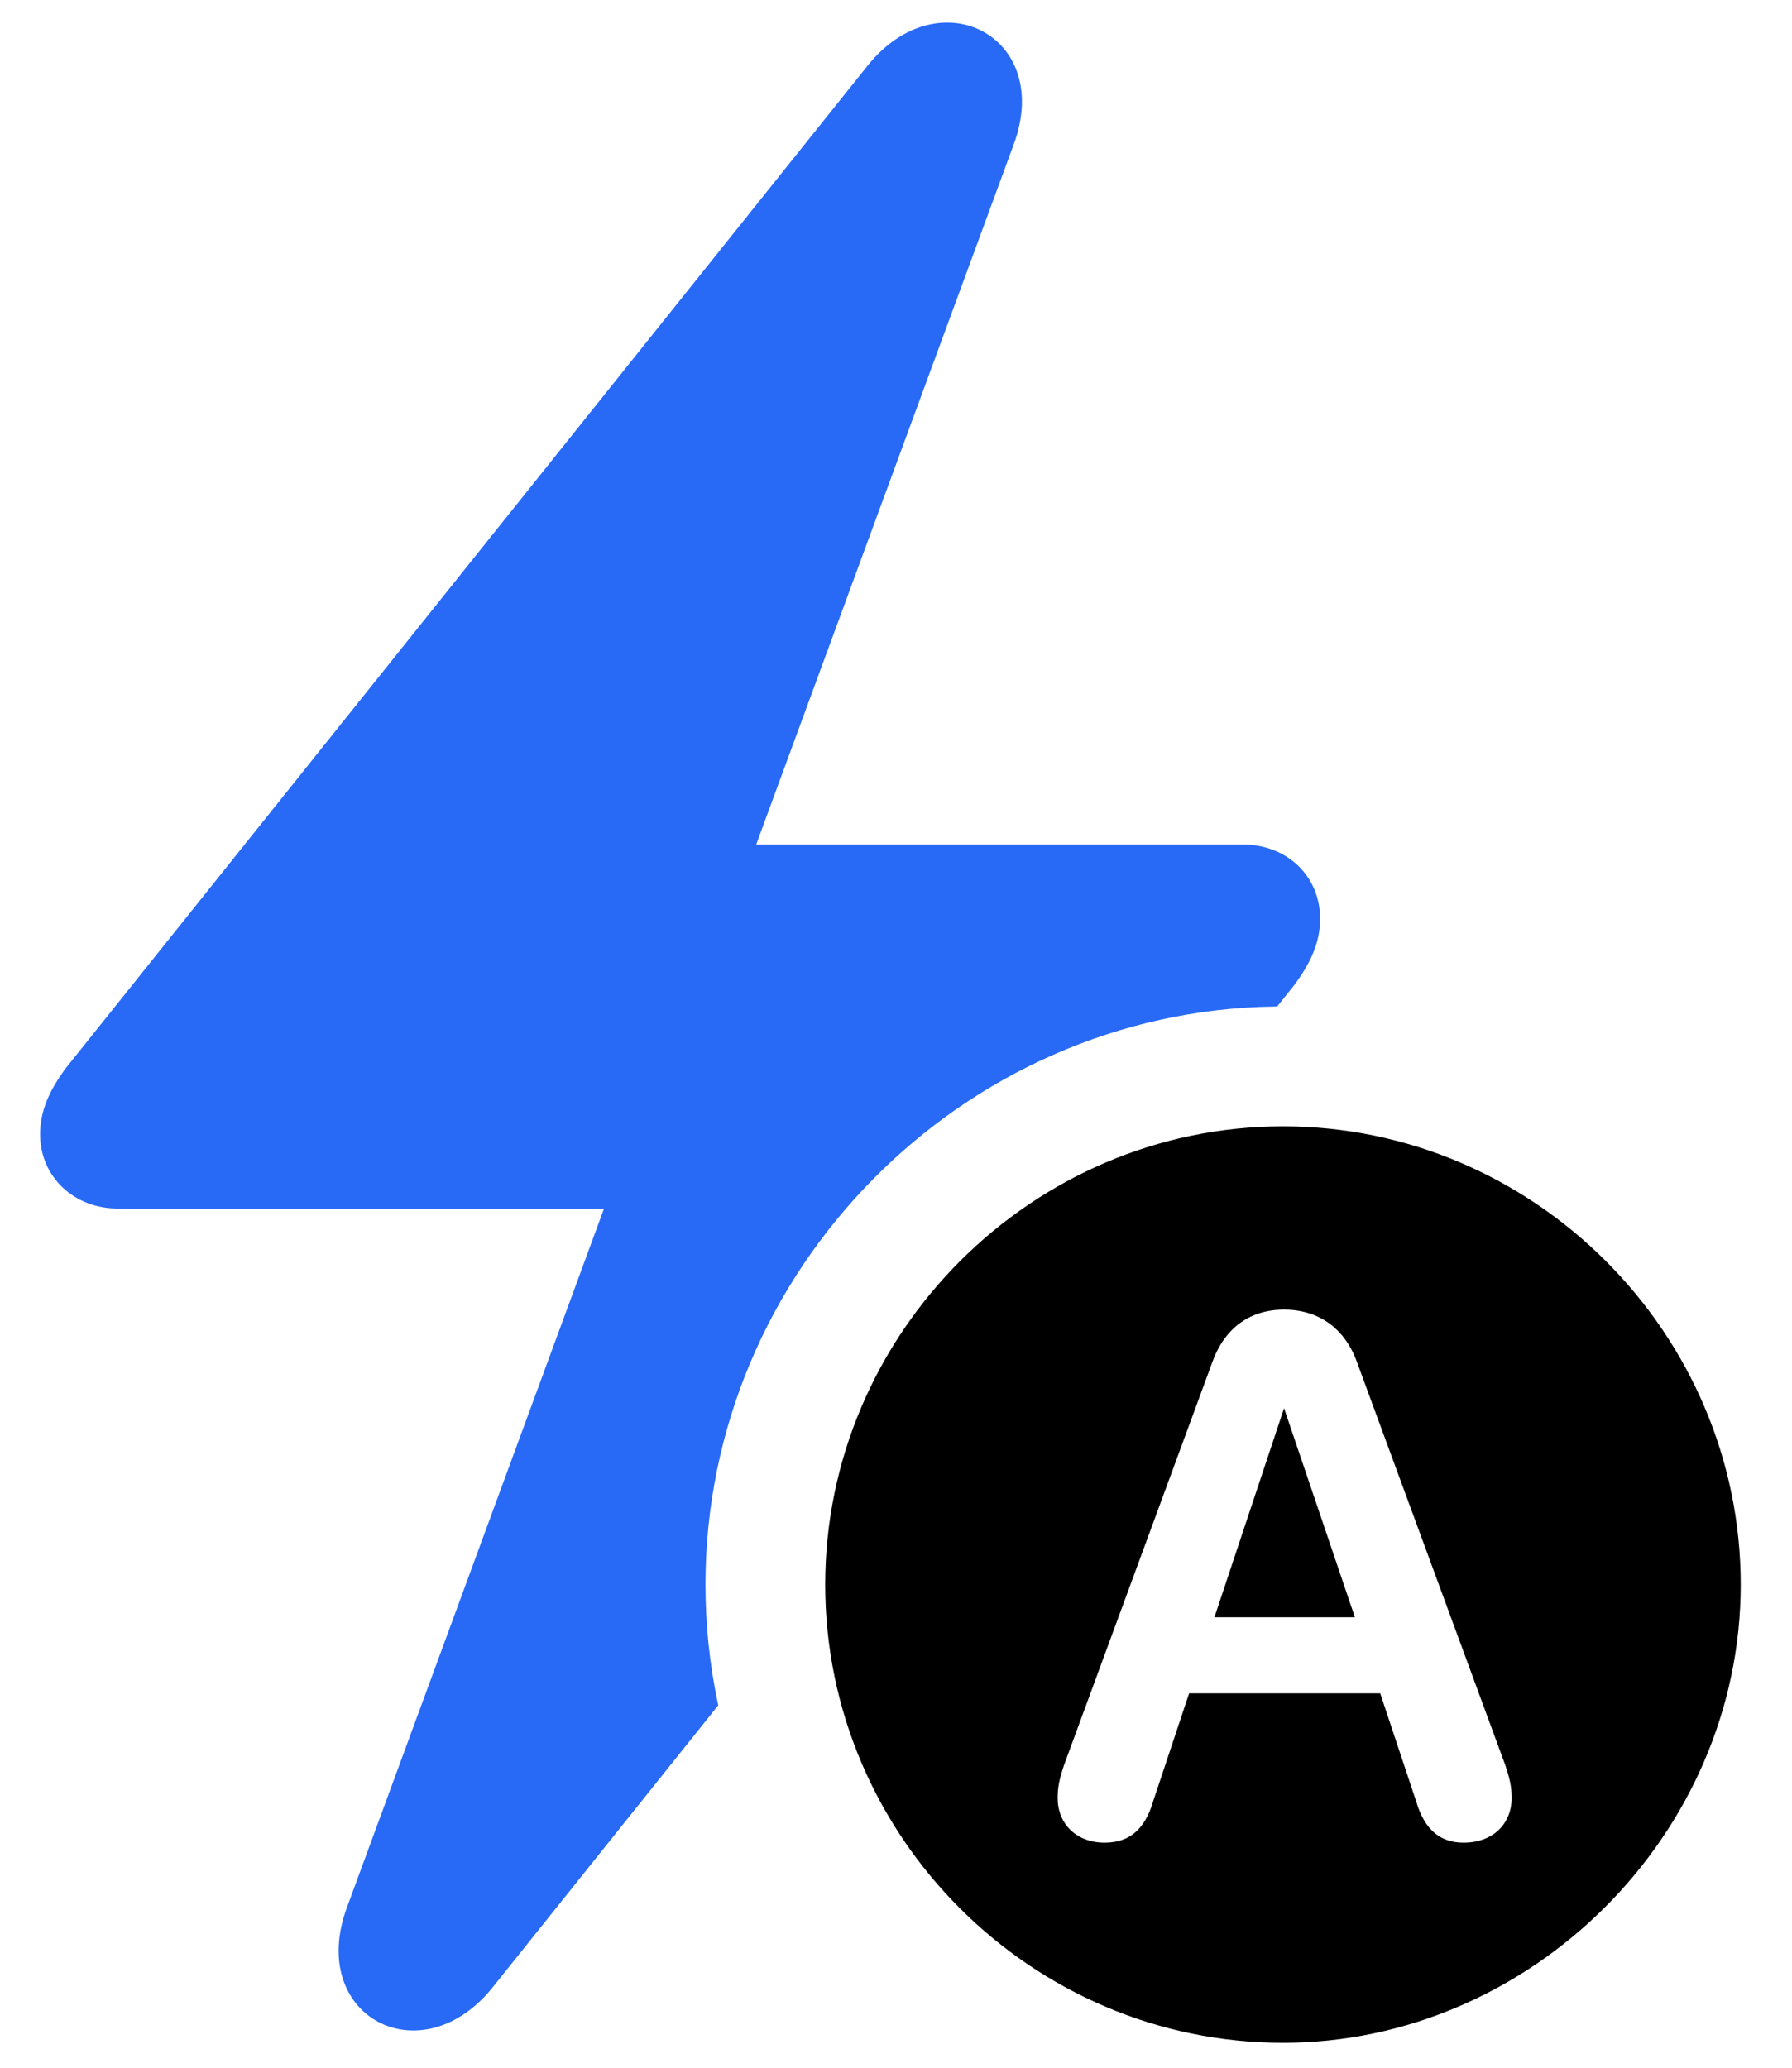 <?xml version="1.0" encoding="UTF-8" standalone="no"?>
<!DOCTYPE svg PUBLIC "-//W3C//DTD SVG 1.1//EN" "http://www.w3.org/Graphics/SVG/1.1/DTD/svg11.dtd">
<svg width="78px" height="90px" viewBox="0 0 78 90" version="1.1" xmlns="http://www.w3.org/2000/svg" xmlns:xlink="http://www.w3.org/1999/xlink" xml:space="preserve" xmlns:serif="http://www.serif.com/" style="fill-rule:evenodd;clip-rule:evenodd;">
    <g id="Artboard1" transform="matrix(0.987,0,0,0.99,-1.331,-2.191)">
        <rect x="1.348" y="2.215" width="78.505" height="90.874" style="fill:none;"/>
        <g id="Regular-S" transform="matrix(1.013,0,0,1.011,-7.116,83.283)">
            <path d="M39.355,-6.092L29.59,6.104C26.66,9.717 22.07,7.324 23.682,2.881L35.01,-27.881L13.477,-27.881C11.719,-27.881 10.352,-29.15 10.352,-30.859C10.352,-31.836 10.742,-32.666 11.426,-33.594L46.338,-77.197C49.268,-80.811 53.906,-78.418 52.246,-73.975L40.918,-43.213L62.451,-43.213C64.258,-43.213 65.576,-41.943 65.576,-40.234C65.576,-39.258 65.186,-38.428 64.502,-37.5L63.835,-36.667C50.088,-36.464 38.818,-25.07 38.818,-11.279C38.818,-9.503 39.003,-7.768 39.355,-6.092Z" style="fill:rgb(40,106,246);stroke:rgb(40,106,246);stroke-width:0.5px;"/>
            <path d="M64.209,8.398C53.418,8.398 44.531,-0.439 44.531,-11.279C44.531,-22.07 53.418,-30.957 64.209,-30.957C75,-30.957 83.887,-22.07 83.887,-11.279C83.887,-0.537 74.854,8.398 64.209,8.398ZM56.445,0.195C57.617,0.195 58.398,-0.439 58.789,-1.758L60.303,-6.299L68.262,-6.299L69.775,-1.758C70.166,-0.439 70.947,0.195 72.07,0.195C73.486,0.195 74.414,-0.732 74.414,-2.002C74.414,-2.539 74.316,-2.93 74.121,-3.516L67.627,-21.143C67.041,-22.656 65.82,-23.486 64.258,-23.486C62.695,-23.486 61.523,-22.656 60.938,-21.143L54.443,-3.516C54.248,-2.93 54.15,-2.539 54.15,-2.002C54.15,-0.732 55.078,0.195 56.445,0.195ZM61.572,-10.107L64.258,-18.164L66.992,-10.107L61.572,-10.107Z" style="stroke:black;stroke-width:0.5px;"/>
        </g>
    </g>
</svg>
